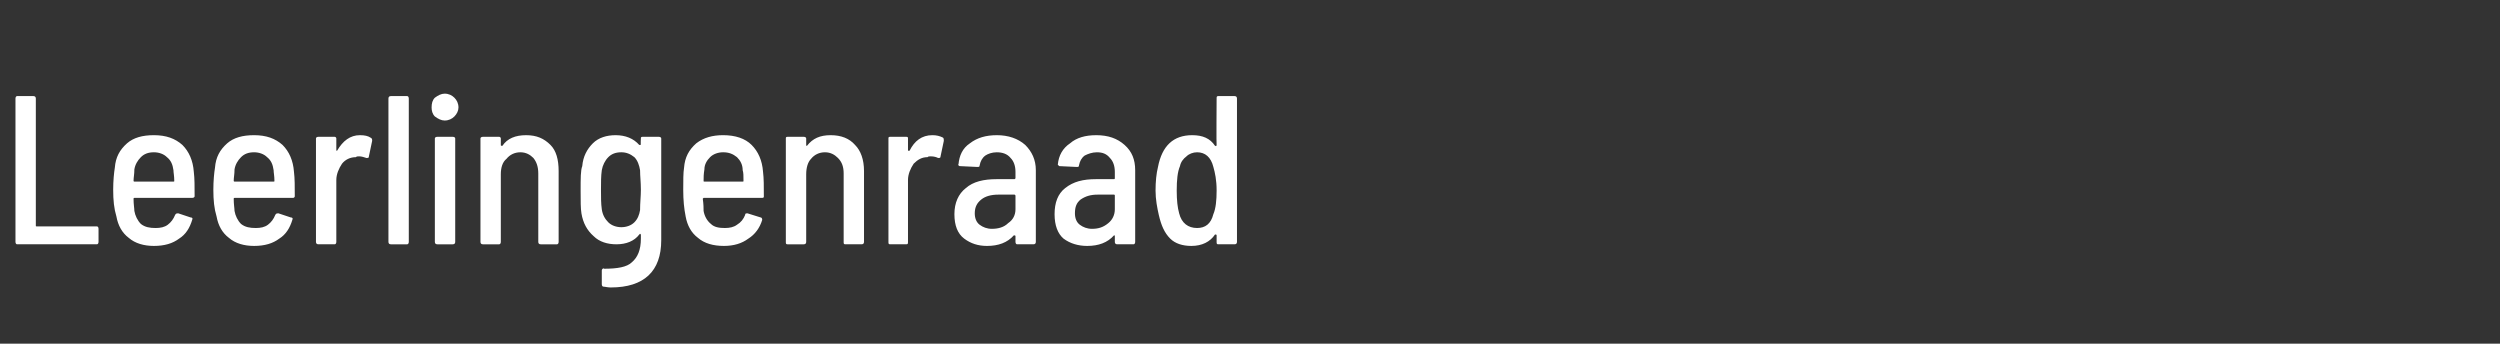 <?xml version="1.0" standalone="no"?><!DOCTYPE svg PUBLIC "-//W3C//DTD SVG 1.1//EN" "http://www.w3.org/Graphics/SVG/1.1/DTD/svg11.dtd"><svg xmlns="http://www.w3.org/2000/svg" version="1.1" width="307px" height="42.2px" viewBox="0 0 307 42.2"><rect x="0" y="0" width="307" height="42.2" fill="#333333" stroke="none"/><desc>Leerlingenraad</desc><defs/><g id="Polygon65155"><path d="m2.1 30c-.1 0-.2-.1-.2-.3c0 0 0-17.6 0-17.6c0-.2.1-.3.2-.3c0 0 2 0 2 0c.2 0 .3.1.3.3c0 0 0 15.6 0 15.6c0 .1 0 .1.1.1c0 0 7.4 0 7.4 0c.1 0 .2.1.2.3c0 0 0 1.6 0 1.6c0 .2-.1.3-.2.3c-.04 0-9.8 0-9.8 0c0 0 .03 0 0 0zm17-2c.6 0 1.1-.1 1.5-.4c.4-.3.7-.7.9-1.2c.1-.2.2-.2.4-.2c0 0 1.5.5 1.5.5c.2 0 .3.1.2.3c-.3 1-.8 1.8-1.6 2.3c-.8.6-1.8.9-3.1.9c-1.2 0-2.3-.3-3.1-1c-.8-.6-1.3-1.5-1.5-2.6c-.3-1-.4-2-.4-3.3c0-1.1.1-2.1.2-2.7c.1-1.3.6-2.2 1.5-3c.8-.7 1.9-1 3.3-1c1.5 0 2.6.4 3.5 1.2c.8.8 1.3 1.9 1.4 3.3c.1.8.1 1.8.1 3c0 .1-.1.2-.3.2c0 0-7.1 0-7.1 0c-.1 0-.1.1-.1.1c0 .7.1 1.2.1 1.5c.1.6.4 1.2.8 1.6c.5.4 1.1.5 1.8.5c0 0 0 0 0 0zm-.2-9.3c-.7 0-1.2.2-1.6.6c-.4.4-.7.9-.8 1.5c0 .6-.1 1-.1 1.4c0 .1.1.1.1.1c0 0 4.8 0 4.8 0c.1 0 .1 0 .1-.1c0-.6-.1-1-.1-1.3c-.1-.7-.3-1.2-.8-1.6c-.4-.4-1-.6-1.6-.6c0 0 0 0 0 0zm12.5 9.3c.6 0 1.1-.1 1.5-.4c.4-.3.7-.7.9-1.2c.1-.2.2-.2.4-.2c0 0 1.5.5 1.5.5c.2 0 .3.1.2.3c-.3 1-.8 1.8-1.6 2.3c-.8.6-1.8.9-3.1.9c-1.2 0-2.3-.3-3.1-1c-.8-.6-1.3-1.5-1.5-2.6c-.3-1-.4-2-.4-3.3c0-1.1.1-2.1.2-2.7c.1-1.3.6-2.2 1.5-3c.8-.7 1.9-1 3.3-1c1.5 0 2.6.4 3.5 1.2c.8.8 1.3 1.9 1.4 3.3c.1.8.1 1.8.1 3c0 .1-.1.2-.2.2c0 0-7.2 0-7.2 0c-.1 0-.1.1-.1.1c0 .7.1 1.2.1 1.5c.1.6.4 1.2.8 1.6c.5.4 1.1.5 1.8.5c0 0 0 0 0 0zm-.2-9.3c-.7 0-1.2.2-1.6.6c-.4.4-.7.9-.8 1.5c0 .6-.1 1-.1 1.4c0 .1.1.1.1.1c0 0 4.8 0 4.8 0c.1 0 .1 0 .1-.1c0-.6-.1-1-.1-1.3c-.1-.7-.3-1.2-.8-1.6c-.4-.4-1-.6-1.6-.6c0 0 0 0 0 0zm13-2.1c.6 0 1 .1 1.3.3c.2.1.2.2.2.4c0 0-.4 1.9-.4 1.9c0 .2-.1.2-.3.2c-.3-.1-.6-.2-.9-.2c-.2 0-.3 0-.4.1c-.7 0-1.3.3-1.7.8c-.4.6-.7 1.3-.7 2c0 0 0 7.6 0 7.6c0 .2-.1.3-.2.3c0 0-2 0-2 0c-.2 0-.3-.1-.3-.3c0 0 0-12.7 0-12.7c0-.1.1-.2.3-.2c0 0 2 0 2 0c.1 0 .2.1.2.2c0 0 0 1.5 0 1.5c0 0 0 0 .1 0c0 .1 0 0 0 0c.7-1.2 1.6-1.9 2.8-1.9c0 0 0 0 0 0zm3.8 13.4c-.2 0-.3-.1-.3-.3c0 0 0-17.6 0-17.6c0-.2.1-.3.3-.3c0 0 2 0 2 0c.1 0 .2.1.2.3c0 0 0 17.6 0 17.6c0 .2-.1.3-.2.3c-.03 0-2 0-2 0c0 0 0 0 0 0zm6.6-15.2c-.4 0-.8-.2-1.2-.5c-.3-.3-.4-.7-.4-1.1c0-.5.1-.9.4-1.2c.4-.3.8-.5 1.2-.5c.5 0 .9.2 1.2.5c.3.3.5.7.5 1.2c0 .4-.2.8-.5 1.1c-.3.3-.7.5-1.2.5c0 0 0 0 0 0zm-.9 15.2c-.2 0-.3-.1-.3-.3c0 0 0-12.7 0-12.7c0-.1.1-.2.3-.2c0 0 1.9 0 1.9 0c.2 0 .3.1.3.2c0 0 0 12.7 0 12.7c0 .2-.1.3-.3.3c.03 0-1.9 0-1.9 0c0 0-.05 0 0 0zm10.9-13.4c1.3 0 2.2.4 3 1.2c.7.7 1 1.8 1 3.2c0 0 0 8.7 0 8.7c0 .2-.1.3-.2.3c0 0-2 0-2 0c-.2 0-.3-.1-.3-.3c0 0 0-8.4 0-8.4c0-.8-.2-1.4-.6-1.9c-.4-.4-.9-.7-1.6-.7c-.7 0-1.3.3-1.7.8c-.5.4-.7 1.1-.7 1.9c0 0 0 8.3 0 8.3c0 .2-.1.3-.2.3c0 0-2 0-2 0c-.2 0-.3-.1-.3-.3c0 0 0-12.7 0-12.7c0-.1.1-.2.3-.2c0 0 2 0 2 0c.1 0 .2.1.2.2c0 0 0 .8 0 .8c0 .1 0 .1.1.1c0 0 0 0 .1 0c.6-.9 1.6-1.3 2.9-1.3c0 0 0 0 0 0zm14.1.4c0-.1 0-.2.2-.2c0 0 2 0 2 0c.2 0 .3.1.3.2c0 0 0 12.5 0 12.5c0 3.8-2.1 5.8-6.2 5.8c-.4 0-.7-.1-.9-.1c-.1 0-.2-.1-.2-.3c0 0 0-1.7 0-1.7c0-.1.1-.2.1-.2c.1 0 .1-.1.2 0c1.6 0 2.8-.2 3.4-.8c.7-.6 1.1-1.5 1.1-2.9c0 0 0-.5 0-.5c0 0-.1-.1-.1-.1c0 0 0 0-.1.1c-.6.8-1.6 1.2-2.8 1.2c-1.1 0-2.1-.3-2.8-1c-.8-.7-1.3-1.6-1.5-2.8c-.1-.6-.1-1.5-.1-2.8c0-1.5 0-2.5.2-3c.1-1.2.6-2.1 1.3-2.8c.7-.7 1.7-1 2.8-1c1.2 0 2.2.4 2.9 1.2c.1 0 .1 0 .1 0c0 0 .1 0 .1-.1c-.04.03 0-.7 0-.7c0 0-.04.03 0 0zm-.1 8.8c0-.9.1-1.7.1-2.5c0-.9-.1-1.7-.1-2.4c-.1-.6-.3-1.2-.7-1.6c-.5-.4-1-.6-1.6-.6c-.7 0-1.2.2-1.6.6c-.4.4-.7 1-.8 1.6c-.1.7-.1 1.5-.1 2.4c0 .9 0 1.7.1 2.4c.1.7.4 1.2.8 1.6c.4.4 1 .6 1.6.6c.6 0 1.2-.2 1.6-.6c.4-.4.6-.9.7-1.5c0 0 0 0 0 0zm10.4 2.2c.6 0 1.1-.1 1.5-.4c.5-.3.8-.7 1-1.2c0-.2.1-.2.3-.2c0 0 1.6.5 1.6.5c.1 0 .2.1.2.3c-.3 1-.9 1.8-1.7 2.3c-.8.6-1.8.9-3 .9c-1.3 0-2.4-.3-3.2-1c-.8-.6-1.3-1.5-1.5-2.6c-.2-1-.3-2-.3-3.3c0-1.1 0-2.1.1-2.7c.1-1.3.6-2.2 1.5-3c.9-.7 2-1 3.3-1c1.5 0 2.7.4 3.5 1.2c.8.8 1.3 1.9 1.4 3.3c.1.8.1 1.8.1 3c0 .1 0 .2-.2.2c0 0-7.2 0-7.2 0c0 0-.1.1-.1.1c.1.7.1 1.2.1 1.5c.1.6.4 1.2.9 1.6c.4.4 1 .5 1.7.5c0 0 0 0 0 0zm-.2-9.3c-.6 0-1.2.2-1.6.6c-.4.4-.7.9-.7 1.5c-.1.6-.1 1-.1 1.4c0 .1 0 .1.1.1c0 0 4.7 0 4.7 0c.1 0 .1 0 .1-.1c0-.6 0-1-.1-1.3c0-.7-.3-1.2-.7-1.6c-.5-.4-1-.6-1.7-.6c0 0 0 0 0 0zm13.2-2.1c1.3 0 2.3.4 3 1.2c.7.7 1.1 1.8 1.1 3.2c0 0 0 8.7 0 8.7c0 .2-.1.3-.3.3c0 0-2 0-2 0c-.2 0-.2-.1-.2-.3c0 0 0-8.4 0-8.4c0-.8-.2-1.4-.7-1.9c-.4-.4-.9-.7-1.6-.7c-.7 0-1.3.3-1.7.8c-.4.4-.6 1.1-.6 1.9c0 0 0 8.3 0 8.3c0 .2-.1.3-.3.3c0 0-2 0-2 0c-.2 0-.2-.1-.2-.3c0 0 0-12.7 0-12.7c0-.1 0-.2.2-.2c0 0 2 0 2 0c.2 0 .3.1.3.2c0 0 0 .8 0 .8c0 .1 0 .1 0 .1c0 0 0 0 .1 0c.7-.9 1.6-1.3 2.9-1.3c0 0 0 0 0 0zm12.5 0c.5 0 .9.1 1.3.3c.1.1.1.2.1.4c0 0-.4 1.9-.4 1.9c0 .2-.1.2-.3.2c-.2-.1-.5-.2-.9-.2c-.2 0-.3 0-.4.1c-.7 0-1.2.3-1.7.8c-.4.6-.7 1.3-.7 2c0 0 0 7.6 0 7.6c0 .2 0 .3-.2.3c0 0-2 0-2 0c-.2 0-.2-.1-.2-.3c0 0 0-12.7 0-12.7c0-.1 0-.2.2-.2c0 0 2 0 2 0c.2 0 .2.1.2.2c0 0 0 1.5 0 1.5c0 0 .1 0 .1 0c0 .1 0 0 .1 0c.6-1.2 1.5-1.9 2.8-1.9c0 0 0 0 0 0zm7.9 0c1.4 0 2.6.4 3.5 1.2c.8.8 1.3 1.8 1.3 3.1c0 0 0 8.8 0 8.8c0 .2-.1.3-.3.3c0 0-2 0-2 0c-.1 0-.2-.1-.2-.3c0 0 0-.7 0-.7c0-.1-.1-.1-.2-.1c-.8.9-1.9 1.3-3.3 1.3c-1.1 0-2-.3-2.8-.9c-.8-.6-1.2-1.6-1.2-3c0-1.4.5-2.5 1.4-3.2c.9-.8 2.2-1.1 3.8-1.1c0 0 2.2 0 2.2 0c0 0 .1-.1.1-.1c0 0 0-.8 0-.8c0-.7-.2-1.3-.6-1.7c-.4-.5-1-.7-1.7-.7c-.6 0-1.1.2-1.4.4c-.4.3-.6.7-.7 1.2c0 .2-.1.2-.3.2c0 0-2.1-.1-2.1-.1c-.1 0-.1 0-.2-.1c0 0-.1-.1 0-.1c.1-1.1.5-2 1.4-2.6c.9-.7 2-1 3.3-1c0 0 0 0 0 0zm-.6 11.5c.8 0 1.5-.2 2-.7c.6-.4.9-1 .9-1.7c0 0 0-1.7 0-1.7c0 0-.1-.1-.1-.1c0 0-2 0-2 0c-.9 0-1.6.2-2.1.6c-.5.4-.8.9-.8 1.7c0 .6.2 1.1.6 1.4c.4.3.9.5 1.5.5c0 0 0 0 0 0zm12.8-11.5c1.5 0 2.6.4 3.5 1.2c.9.8 1.3 1.8 1.3 3.1c0 0 0 8.8 0 8.8c0 .2-.1.3-.2.3c0 0-2 0-2 0c-.2 0-.3-.1-.3-.3c0 0 0-.7 0-.7c0-.1 0-.1-.1-.1c-.8.9-1.9 1.3-3.3 1.3c-1.1 0-2.1-.3-2.9-.9c-.7-.6-1.1-1.6-1.1-3c0-1.4.4-2.5 1.3-3.2c1-.8 2.2-1.1 3.8-1.1c0 0 2.2 0 2.2 0c.1 0 .1-.1.1-.1c0 0 0-.8 0-.8c0-.7-.2-1.3-.6-1.7c-.4-.5-.9-.7-1.6-.7c-.6 0-1.1.2-1.5.4c-.4.3-.6.7-.7 1.2c0 .2-.1.2-.3.2c0 0-2.1-.1-2.1-.1c0 0-.1 0-.1-.1c-.1 0-.1-.1-.1-.1c.1-1.1.6-2 1.5-2.6c.8-.7 1.9-1 3.2-1c0 0 0 0 0 0zm-.5 11.5c.8 0 1.4-.2 2-.7c.5-.4.8-1 .8-1.7c0 0 0-1.7 0-1.7c0 0 0-.1-.1-.1c0 0-2 0-2 0c-.9 0-1.5.2-2.1.6c-.5.4-.7.9-.7 1.7c0 .6.2 1.1.6 1.4c.4.3.9.5 1.5.5c0 0 0 0 0 0zm15.3-16c0-.2 0-.3.2-.3c0 0 2 0 2 0c.2 0 .3.1.3.3c0 0 0 17.6 0 17.6c0 .2-.1.3-.3.3c0 0-2 0-2 0c-.2 0-.2-.1-.2-.3c0 0 0-.8 0-.8c0-.1-.1-.1-.1-.1c0 0-.1 0-.1 0c-.6.9-1.6 1.4-2.9 1.4c-1.1 0-2-.3-2.6-.9c-.7-.7-1.1-1.6-1.4-2.9c-.2-.9-.4-1.9-.4-3c0-1.1.1-2.1.3-2.9c.5-2.6 1.9-3.9 4.2-3.9c1.3 0 2.2.4 2.8 1.3c0 0 .1.1.1 0c0 0 .1 0 .1 0c-.04-.04 0-5.8 0-5.8c0 0-.04-.04 0 0zm-.4 14.2c.3-.7.4-1.7.4-2.9c0-1.3-.2-2.2-.4-2.9c-.3-1.2-1-1.8-2-1.8c-.5 0-1 .2-1.3.5c-.4.3-.7.7-.8 1.2c-.3.7-.4 1.7-.4 3c0 1.2.1 2.1.3 2.8c.3 1.2 1.1 1.8 2.2 1.8c1 0 1.7-.5 2-1.7c0 0 0 0 0 0z" stroke="none" fill="#fff"/></g></svg>
